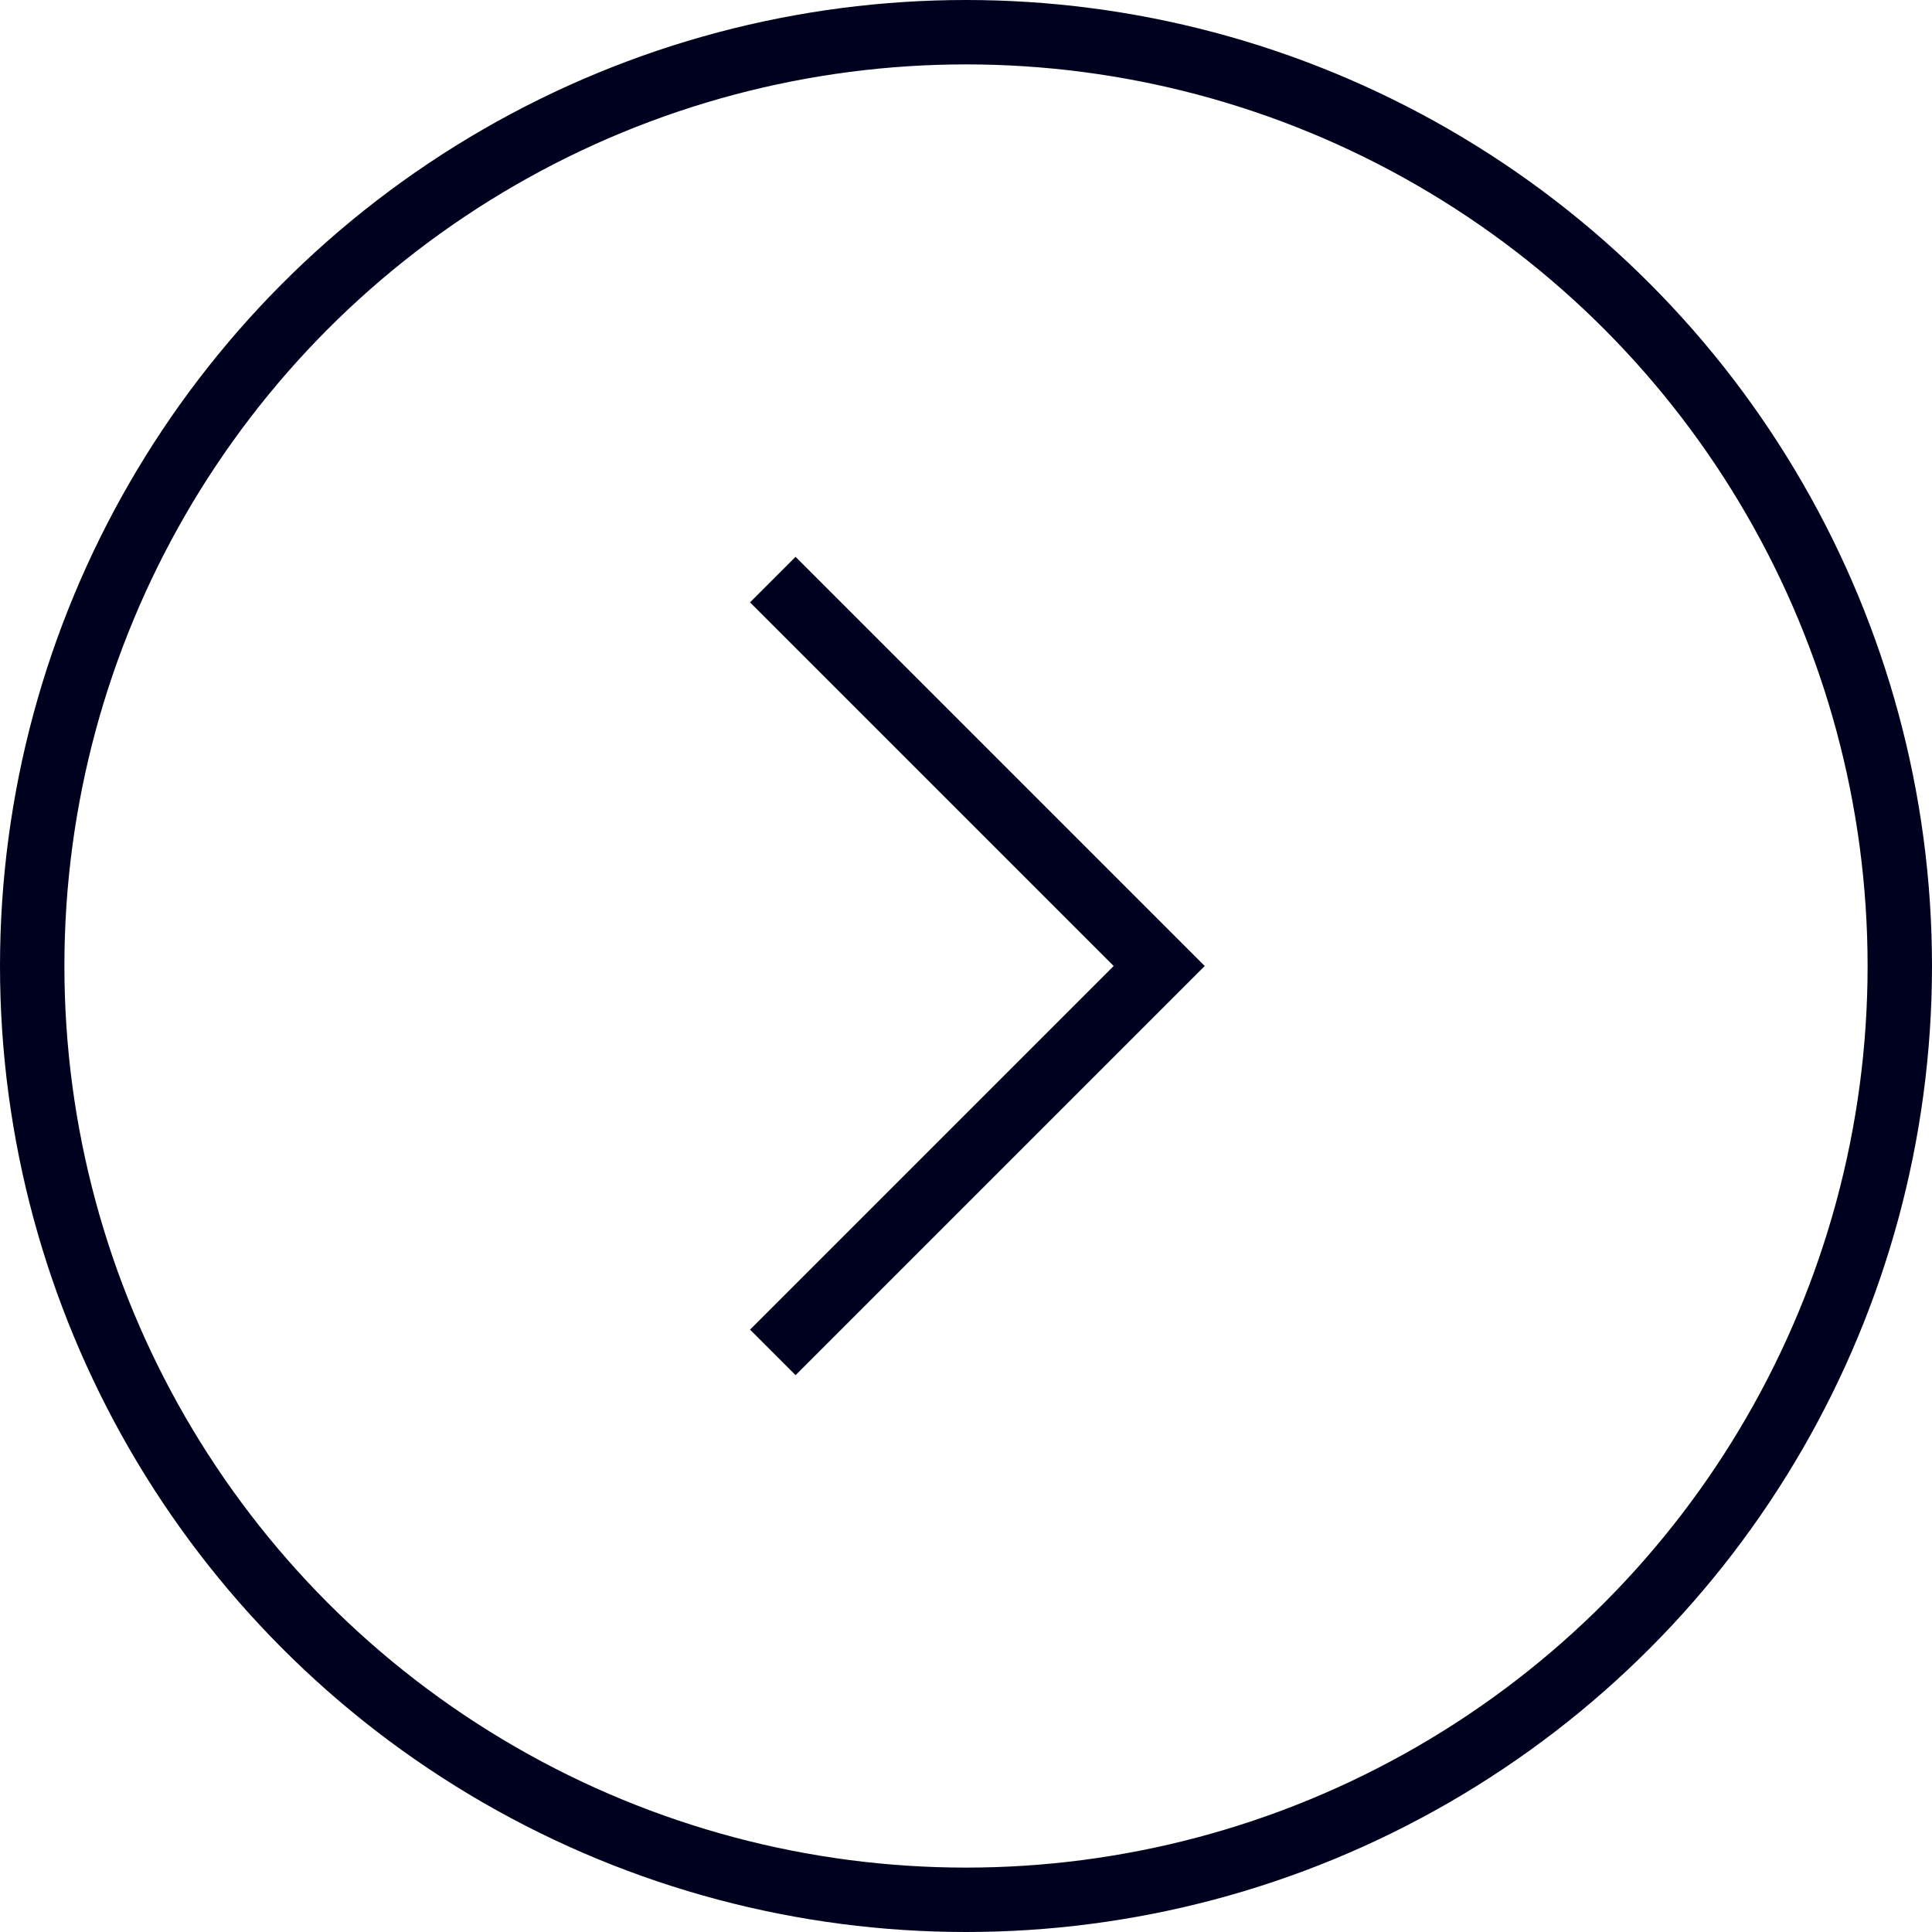 <svg width="30" height="30" viewBox="0 0 30 30" fill="none" xmlns="http://www.w3.org/2000/svg">
<path d="M12 9L18 15L12 21" stroke="#00011F"/>
<circle cx="15" cy="15" r="14.5" stroke="#00011F"/>
</svg>

